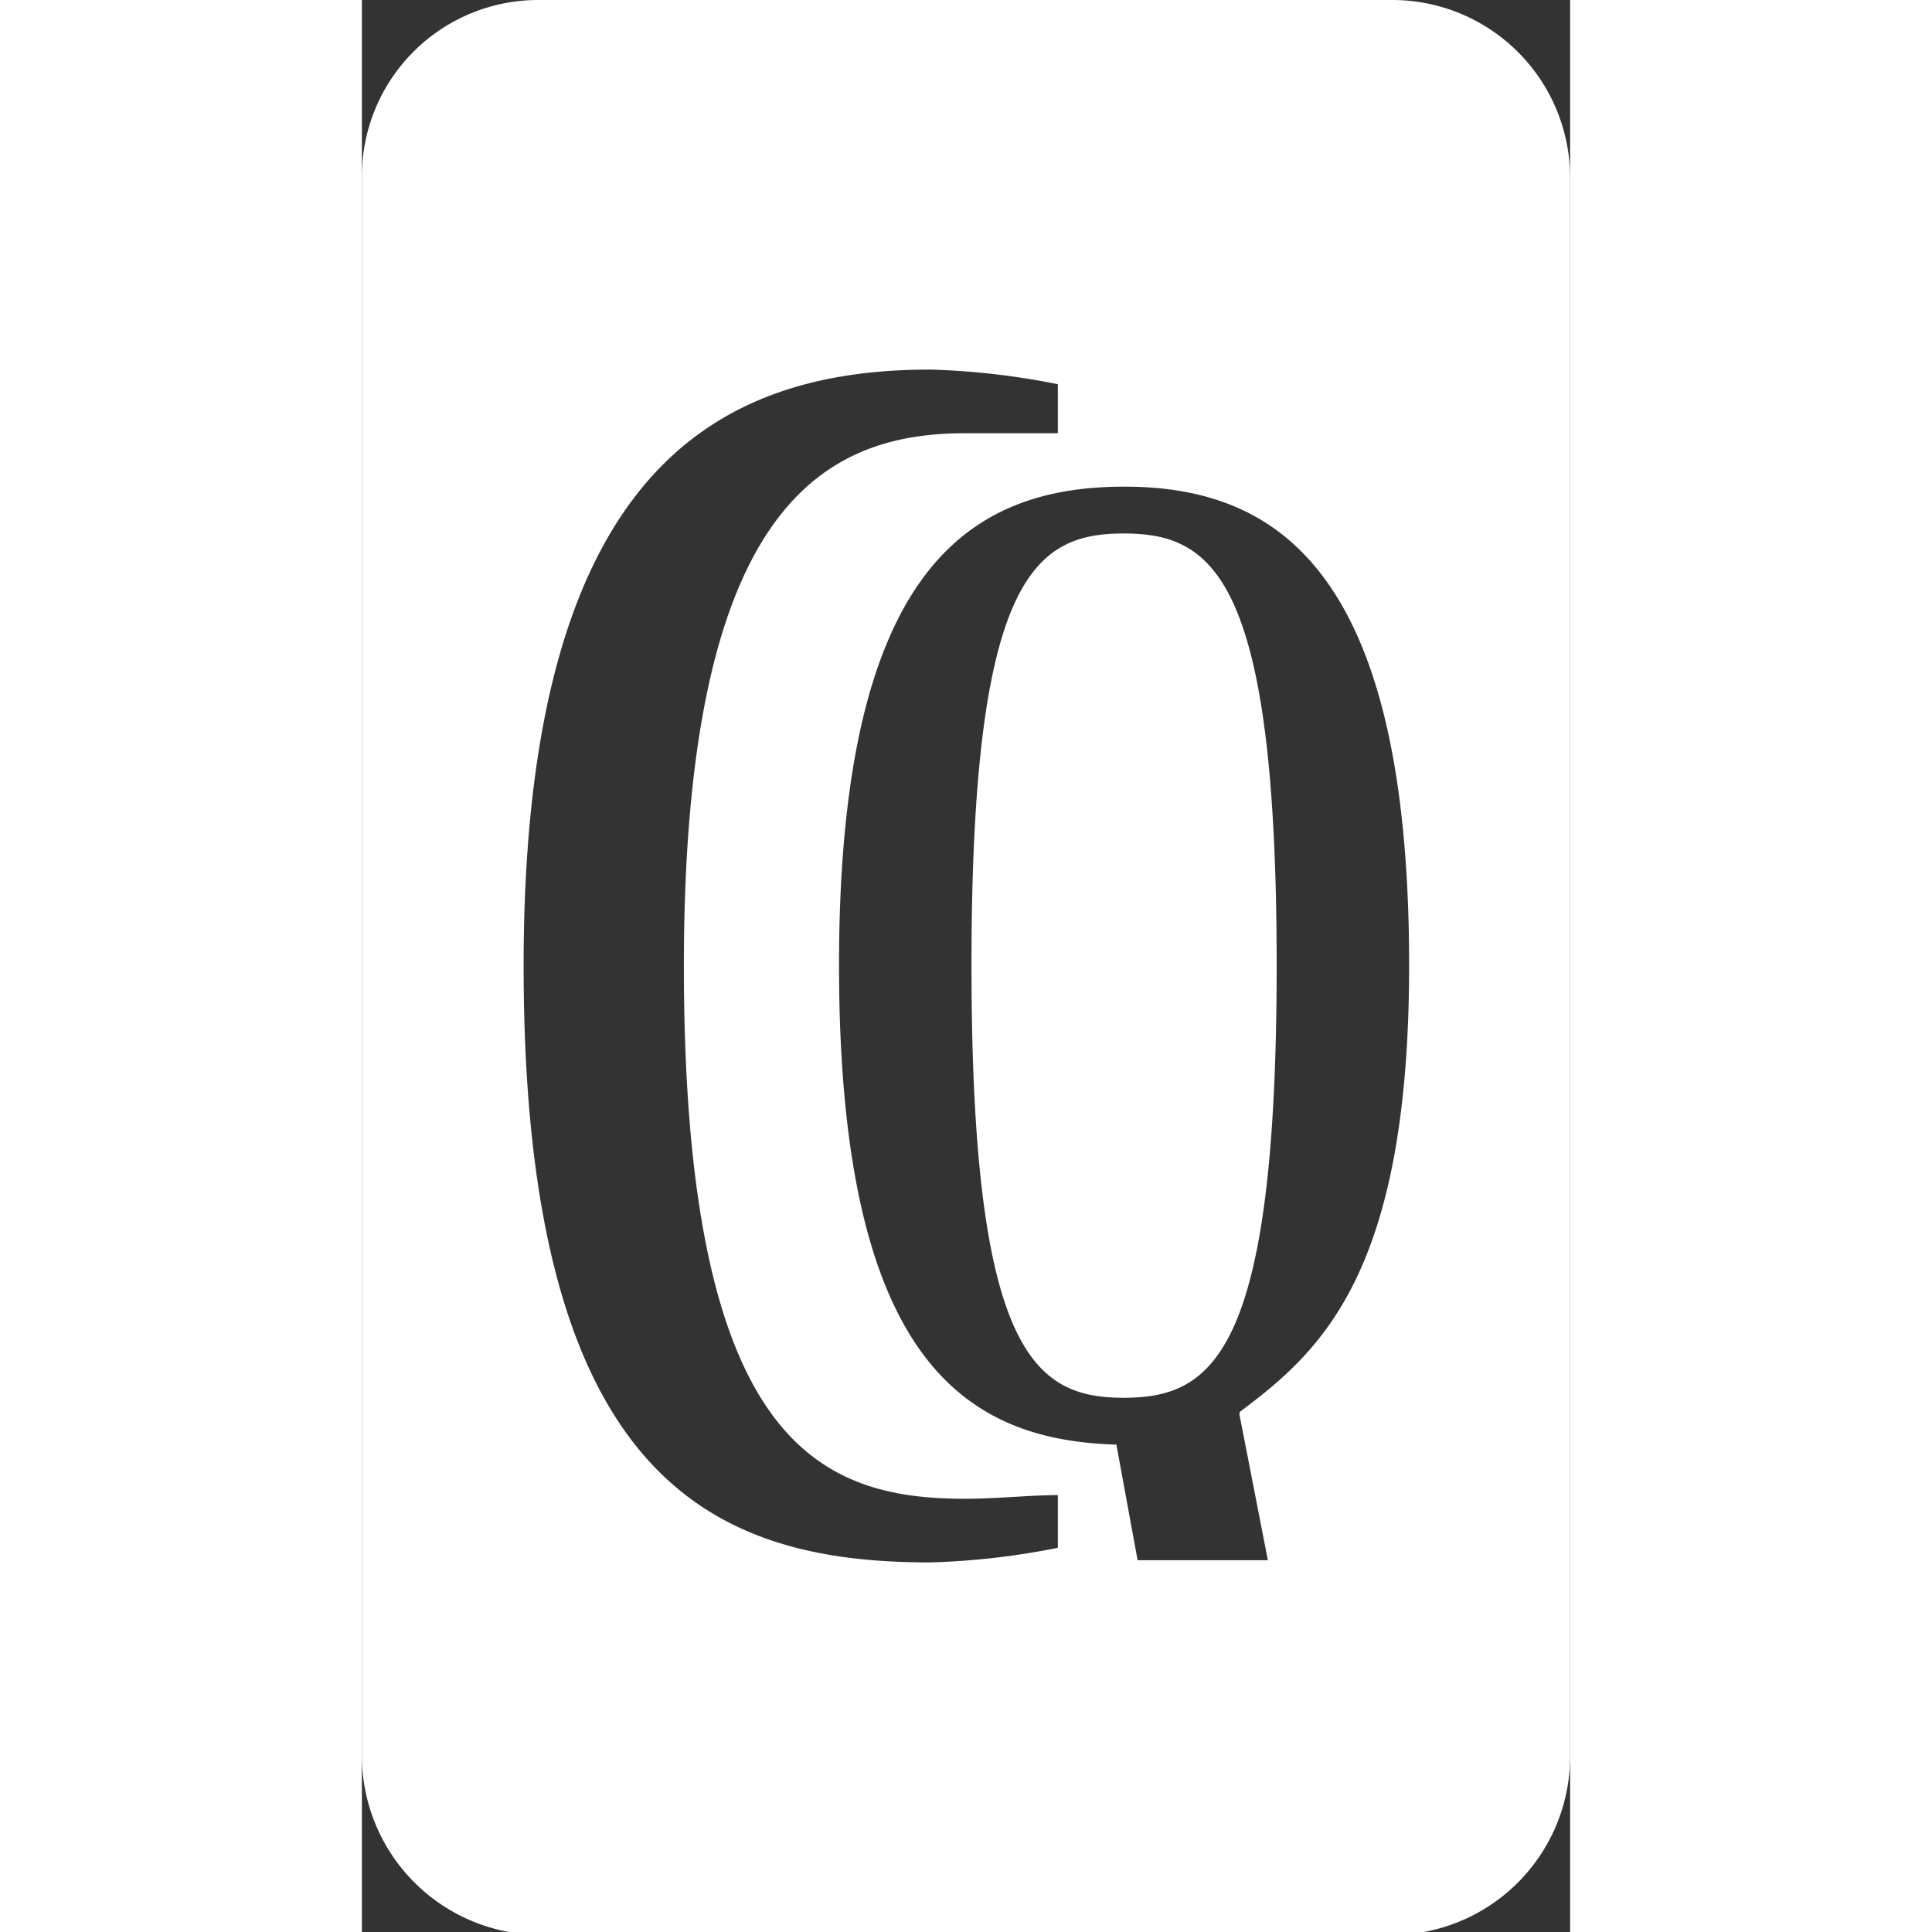 <svg xmlns="http://www.w3.org/2000/svg" viewBox="0 0 16.51 26.4" width="40" height="40"><rect x="0" y="0" width="16.51" height="26.4" fill="#333333" stroke="none"/><defs><style>.cls-1{fill:#FFF;}</style></defs><title>Asset 1</title><g id="Layer_2" data-name="Layer 2"><g id="Layer_1-2" data-name="Layer 1"><path class="cls-1" d="M10.41,7.29c1.21,0,2.09.58,2.09,5.9s-.88,5.91-2.09,5.91-2.08-.6-2.08-5.91.87-5.9,2.08-5.9M14.07,0a2.43,2.43,0,0,1,2.44,2.43V24a2.44,2.44,0,0,1-2.44,2.44H2.43A2.45,2.45,0,0,1,0,24V2.43A2.41,2.41,0,0,1,2.43,0H14.07M9.51,20.43c-.37,0-.84.05-1.27.05-2,0-3.84-.77-3.84-7.28C4.4,7,6.25,5.92,8.24,5.92c.43,0,.9,0,1.27,0V5.25a10.31,10.31,0,0,0-1.74-.2c-2.94,0-5.56,1.4-5.56,8.15,0,7.07,2.62,8.15,5.56,8.15a10.31,10.31,0,0,0,1.74-.2ZM12,19.29c1.11-.83,2.31-1.9,2.31-6.1,0-5.35-1.77-6.54-3.89-6.54S6.52,7.77,6.52,13.19s1.74,6.49,3.79,6.55l.29,1.58h1.78l-.39-2"/></g></g></svg>